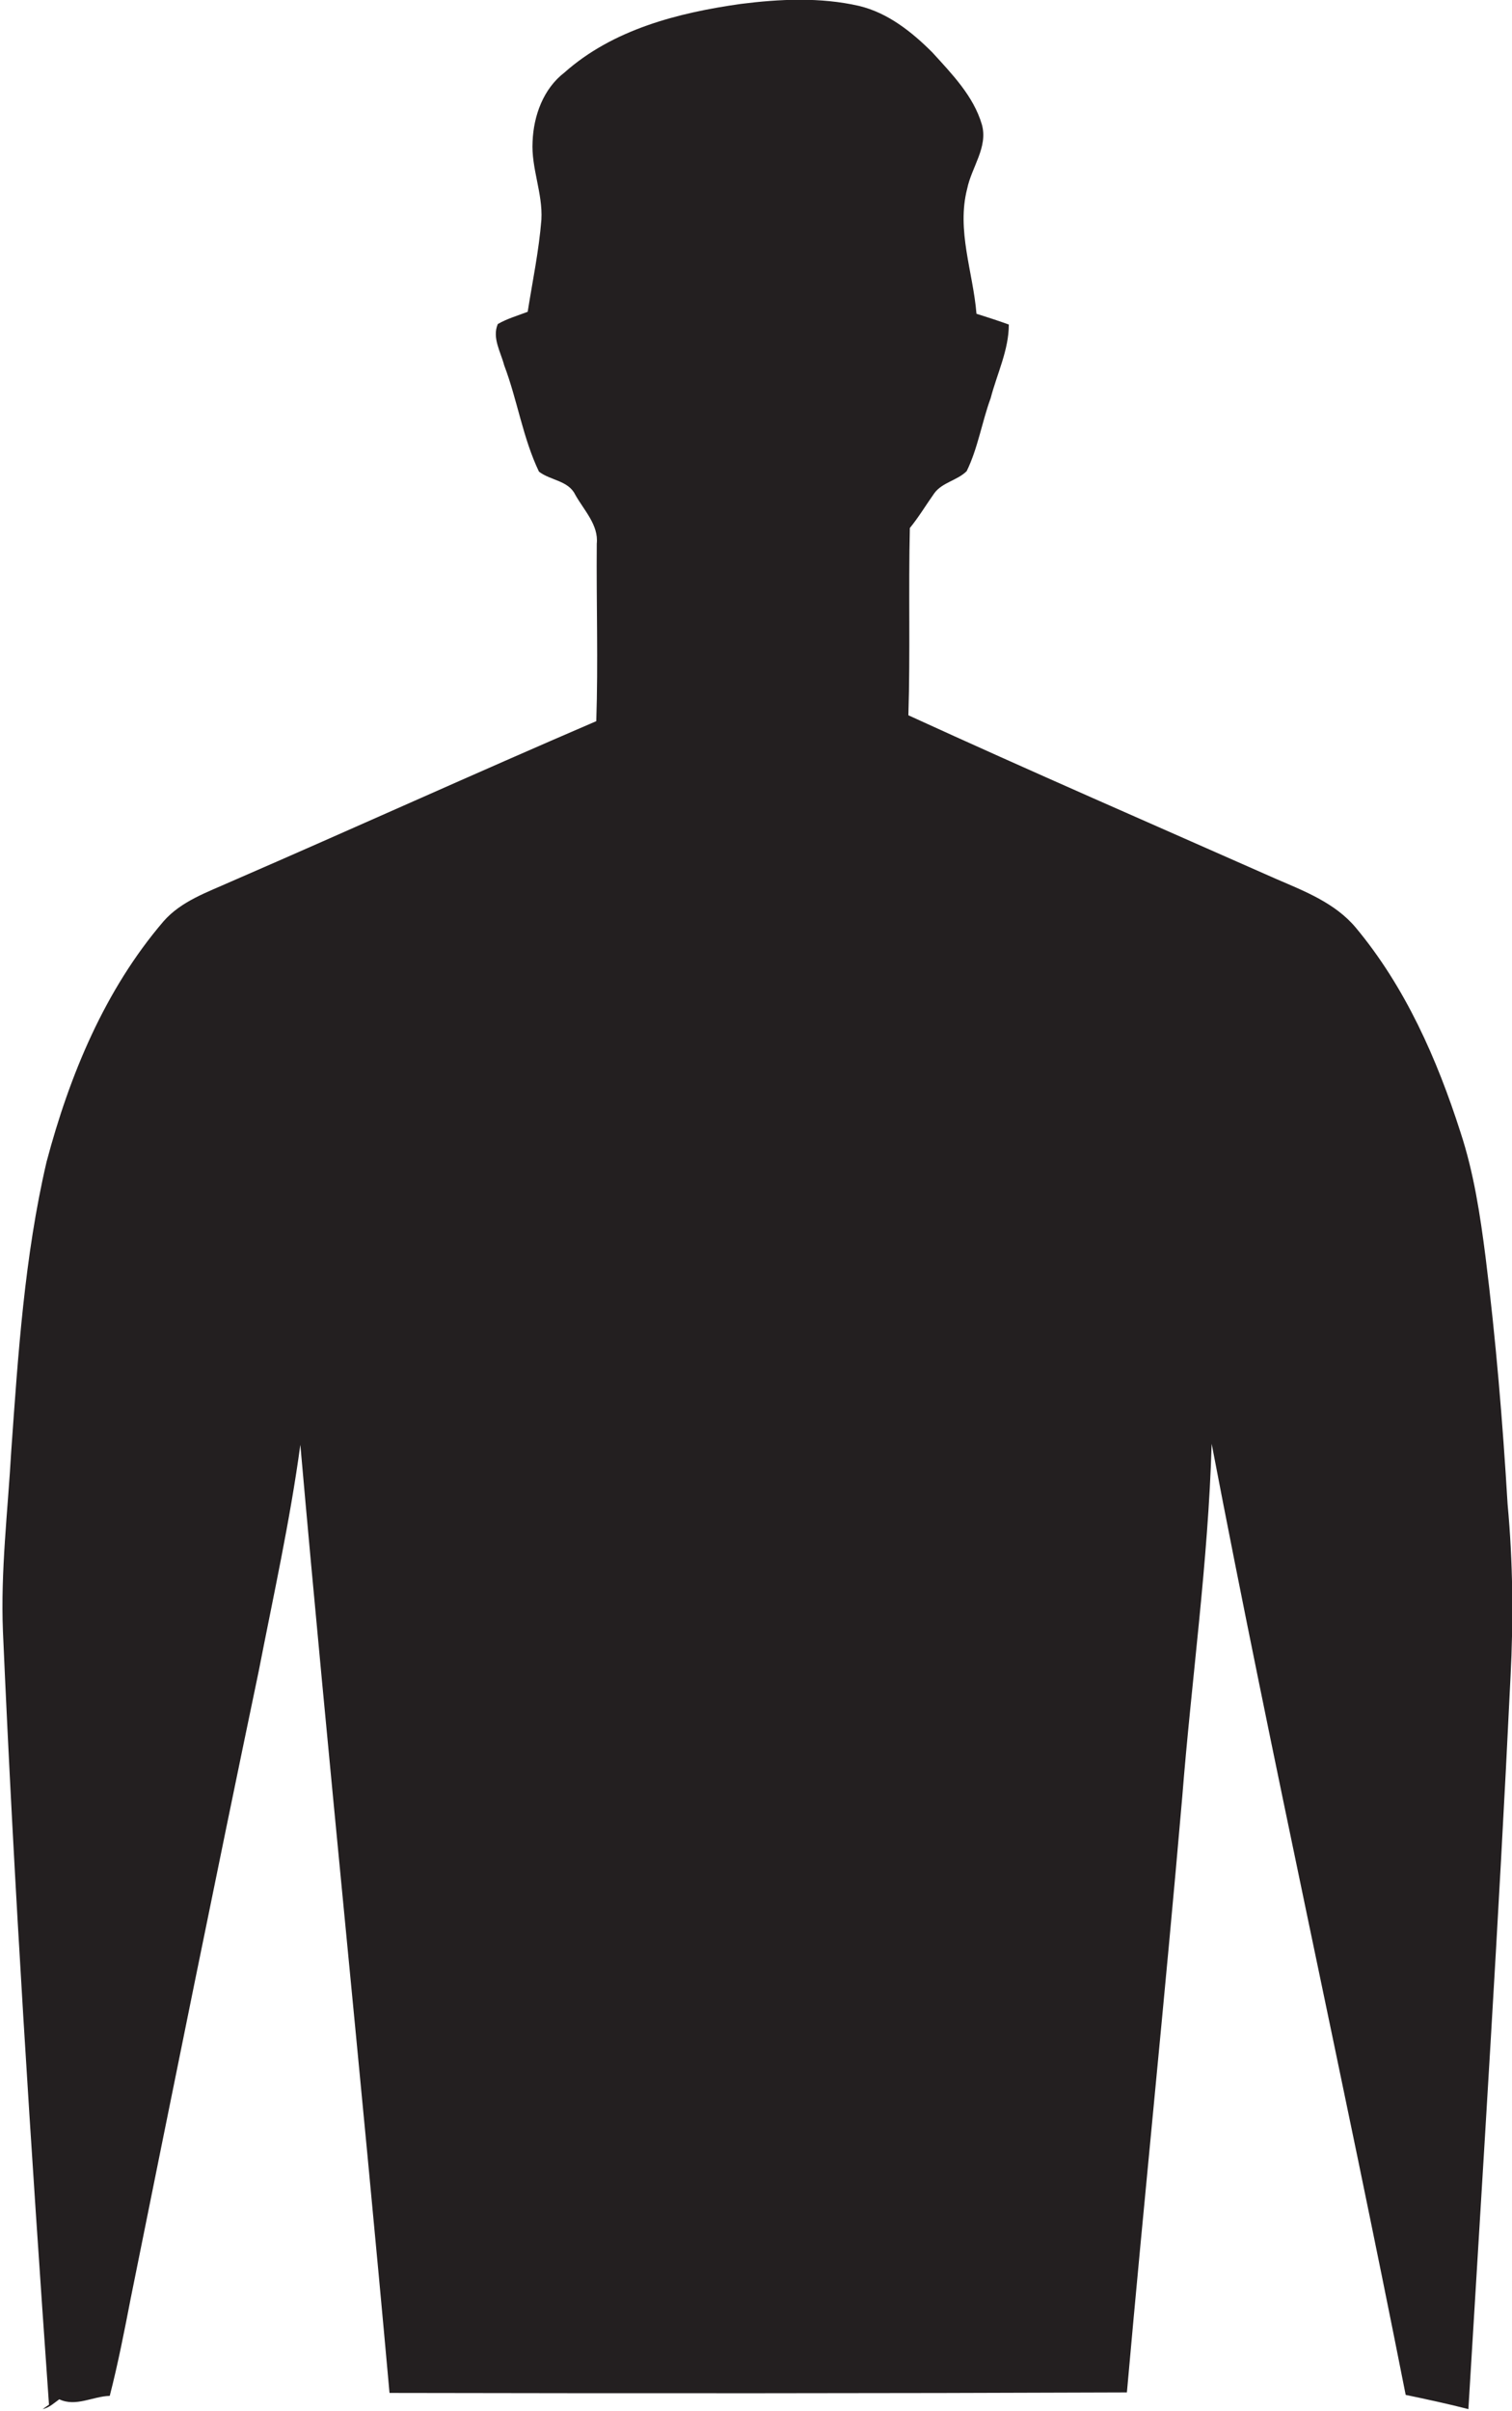 <?xml version="1.0" encoding="utf-8"?>
<!-- Generator: Adobe Illustrator 19.2.0, SVG Export Plug-In . SVG Version: 6.00 Build 0)  -->
<svg version="1.1" id="Layer_1" xmlns="http://www.w3.org/2000/svg" xmlns:xlink="http://www.w3.org/1999/xlink" x="0px" y="0px"
	 viewBox="0 0 308.6 491.8" enable-background="new 0 0 308.6 491.8" xml:space="preserve">
<path fill="#231F20" d="M307.7,306.8c-1-16.8-2.4-33.6-4.5-50.4c-1.1-8.6-2.4-17.2-5.1-25.4c-4.8-15-11.3-29.7-21.4-41.8
	c-4.2-5-10.4-7.4-16.2-9.9c-25.1-11.1-50.2-22-75.1-33.4c0.4-12.7,0-25.4,0.3-38.2c1.8-2.2,3.3-4.7,5-7.1c1.6-2.2,4.7-2.6,6.6-4.5
	c2.3-4.7,3.1-10,4.9-14.9c1.3-5,3.7-9.8,3.7-15c-2.2-0.8-4.4-1.5-6.6-2.2c-0.7-8.5-4.1-17-1.9-25.5c0.9-4.4,4.3-8.5,3-13.1
	c-1.7-5.8-6.1-10.3-10.1-14.7c-4.2-4.2-9.1-8.1-15-9.5c-7.9-1.8-16.2-1.4-24.1-0.4c-12.8,1.8-26.1,5.2-36,14
	c-4.3,3.3-6.3,8.8-6.5,14.1c-0.3,5.4,2.1,10.5,1.8,15.9c-0.5,6.3-1.8,12.5-2.8,18.8c-2.1,0.8-4.2,1.4-6.1,2.5
	c-1.2,2.8,0.6,5.7,1.3,8.4c2.7,7.1,3.8,14.8,7.1,21.7c2.3,1.8,6,1.8,7.4,4.7c1.8,3.2,4.8,6.2,4.4,10c-0.1,12.1,0.3,24.1-0.1,36.2
	c-24.9,10.7-49.6,21.9-74.5,32.7c-4.9,2.2-10.2,4-13.8,8.1c-12,14-19.2,31.4-23.9,49.1c-4.5,19.3-5.8,39.2-7.2,58.9
	c-0.7,12.3-2.2,24.6-1.7,36.9c2.3,52.6,5.7,105.2,9.4,157.7l-1.3,0.9c1.4-0.3,2.4-1.3,3.4-2c3.4,1.6,6.8-0.6,10.3-0.7
	c1.7-6.6,3-13.3,4.3-20c8.6-42.6,17.2-85.2,26.1-127.8c3-15.4,6.4-30.7,8.5-46.2c5.7,64.5,12.4,128.9,18.2,193.4
	c50.2,0.1,100.3,0.1,150.5-0.1c3.6-40.5,7.8-81,11.3-121.5c1.9-24,5.3-47.9,6-72c12.4,64.8,26.8,129.2,39.6,194
	c4.3,0.9,8.5,1.8,12.8,2.9c3-49.8,6.2-99.6,8.6-149.4C308.9,330.5,308.8,318.6,307.7,306.8z"/>
</svg>
